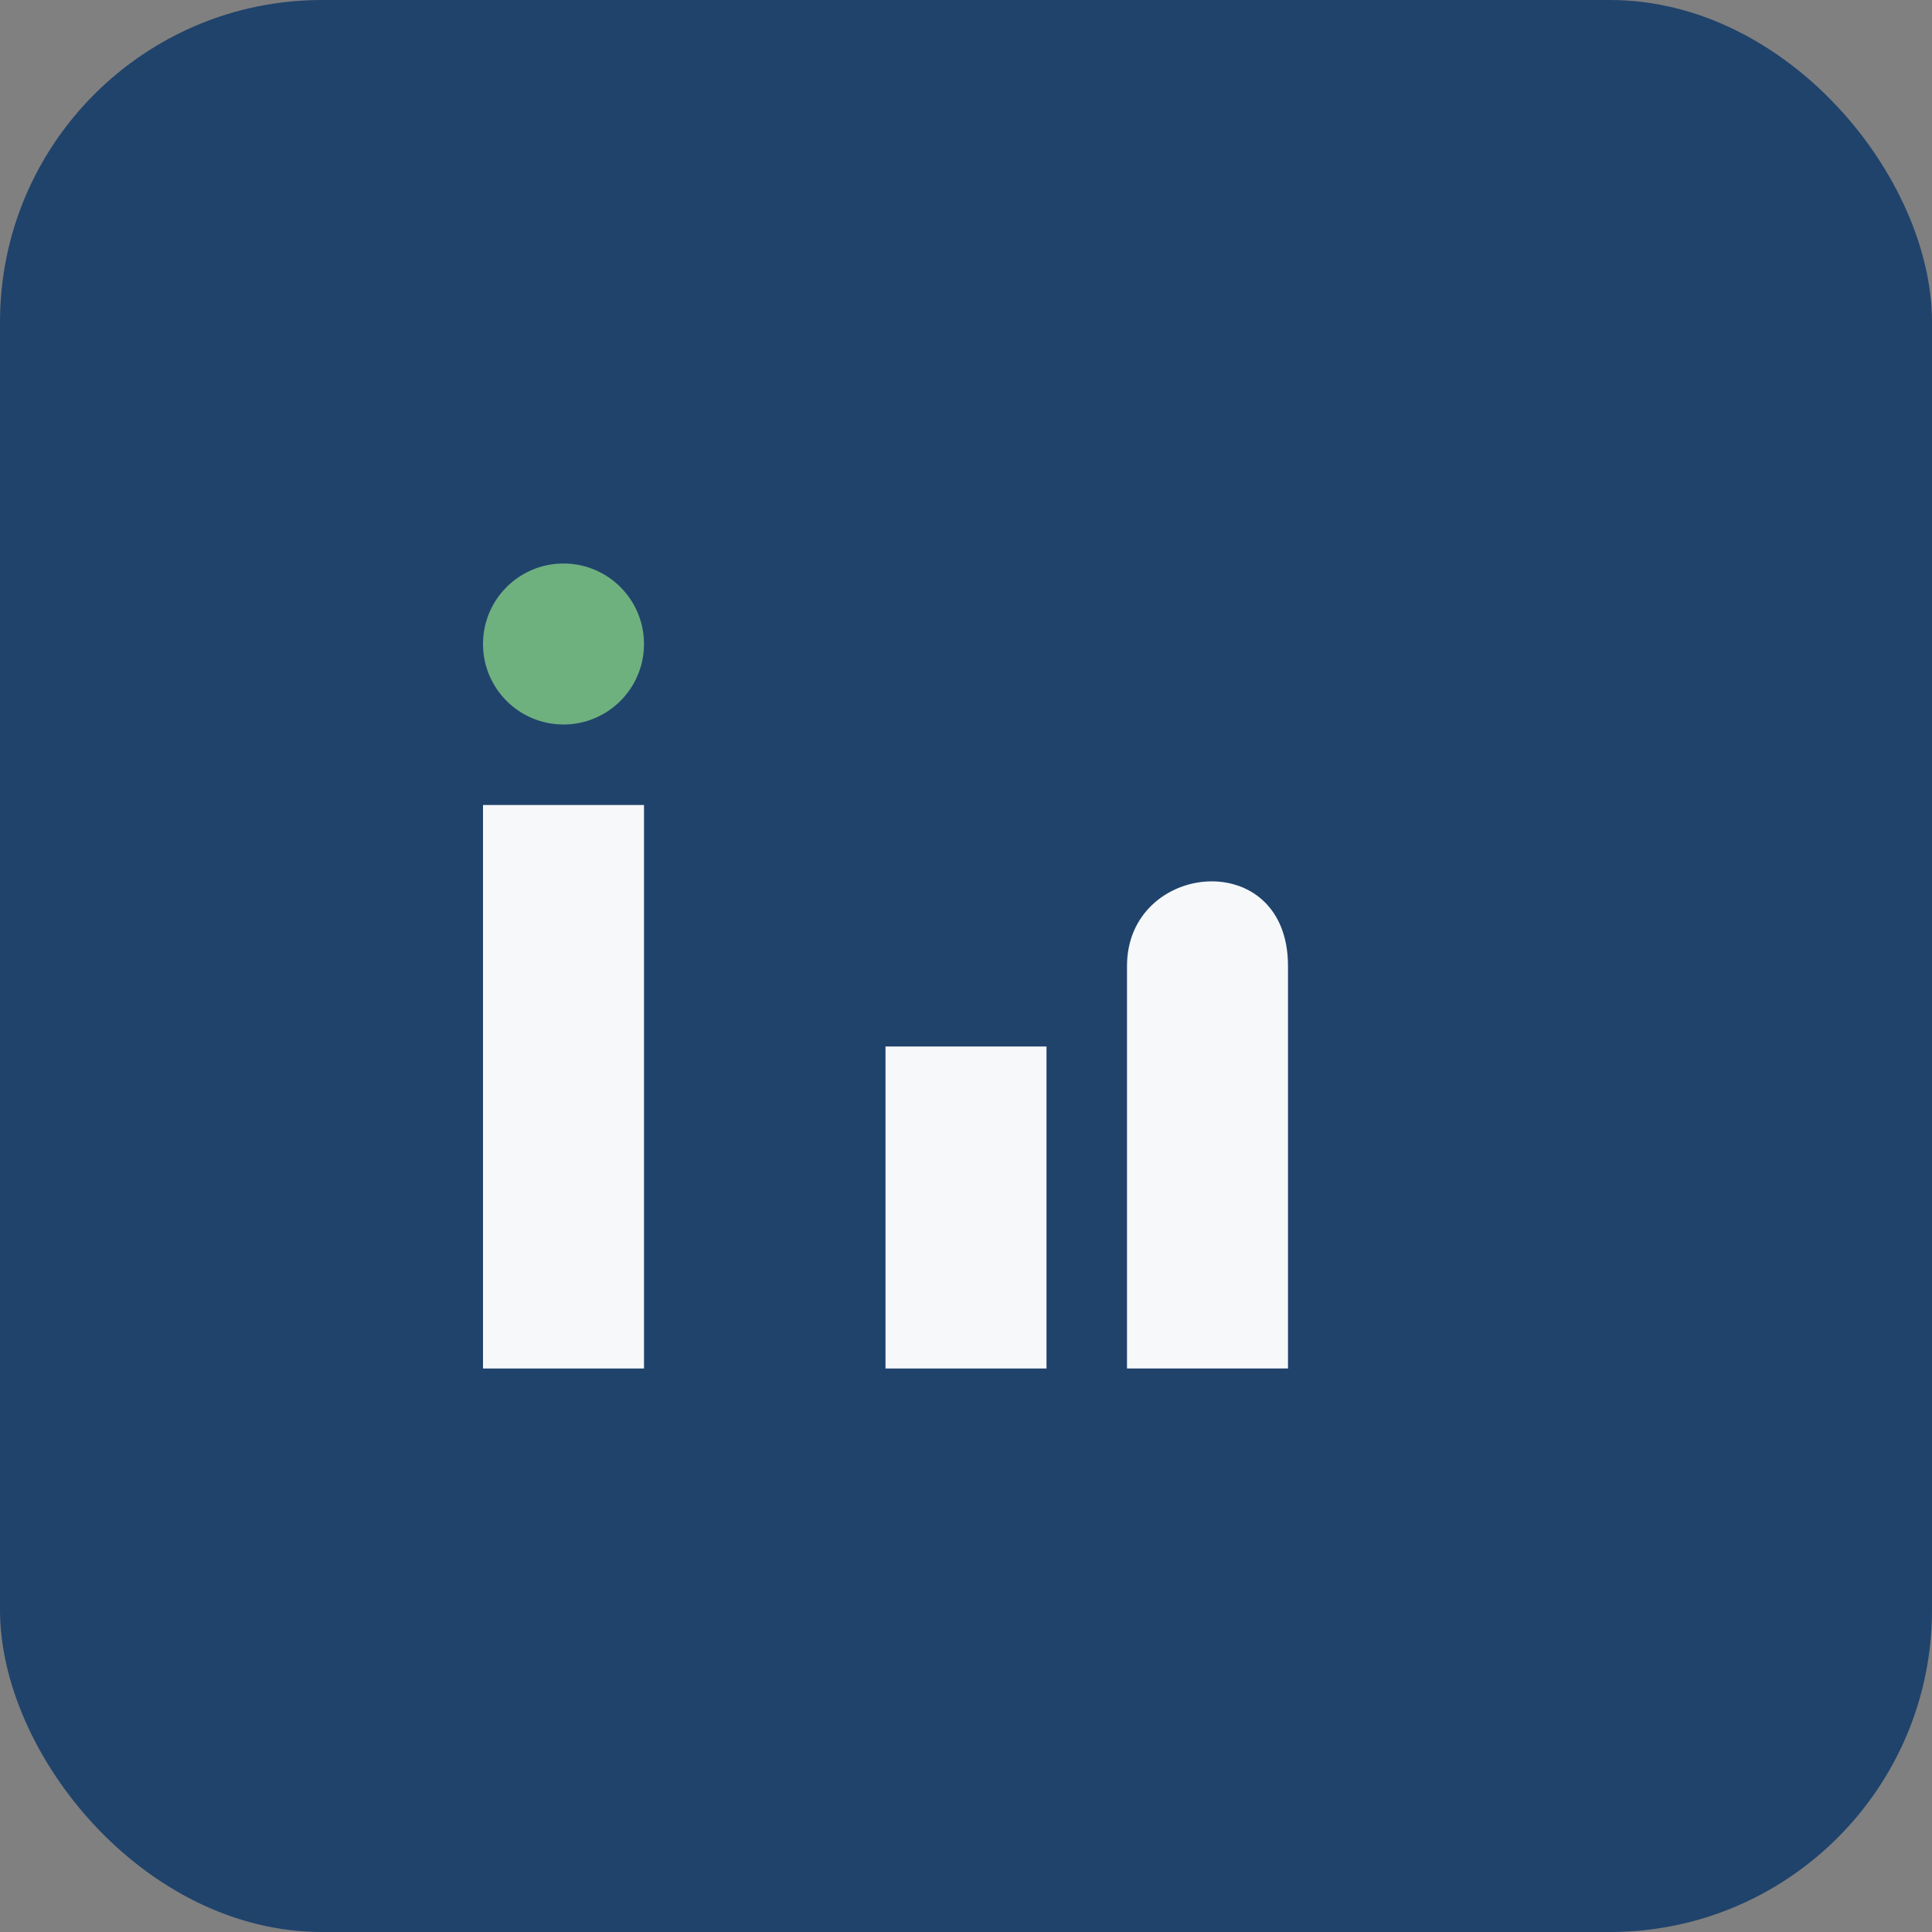 <?xml version="1.0" encoding="UTF-8"?>
<svg xmlns="http://www.w3.org/2000/svg" width="24" height="24" viewBox="0 0 24 24"><rect x="0" y="0" width="24" height="24" fill="#808080" stroke="none"/><rect width="24" height="24" rx="4" fill="#20436C"/><rect x="6" y="10" width="2" height="7" fill="#F7F8FA"/><circle cx="7" cy="8" r="1" fill="#6FB07F"/><rect x="11" y="13" width="2" height="4" fill="#F7F8FA"/><path d="M14 13v-1c0-1.3 2-1.5 2 0v5h-2v-4z" fill="#F7F8FA"/></svg>
